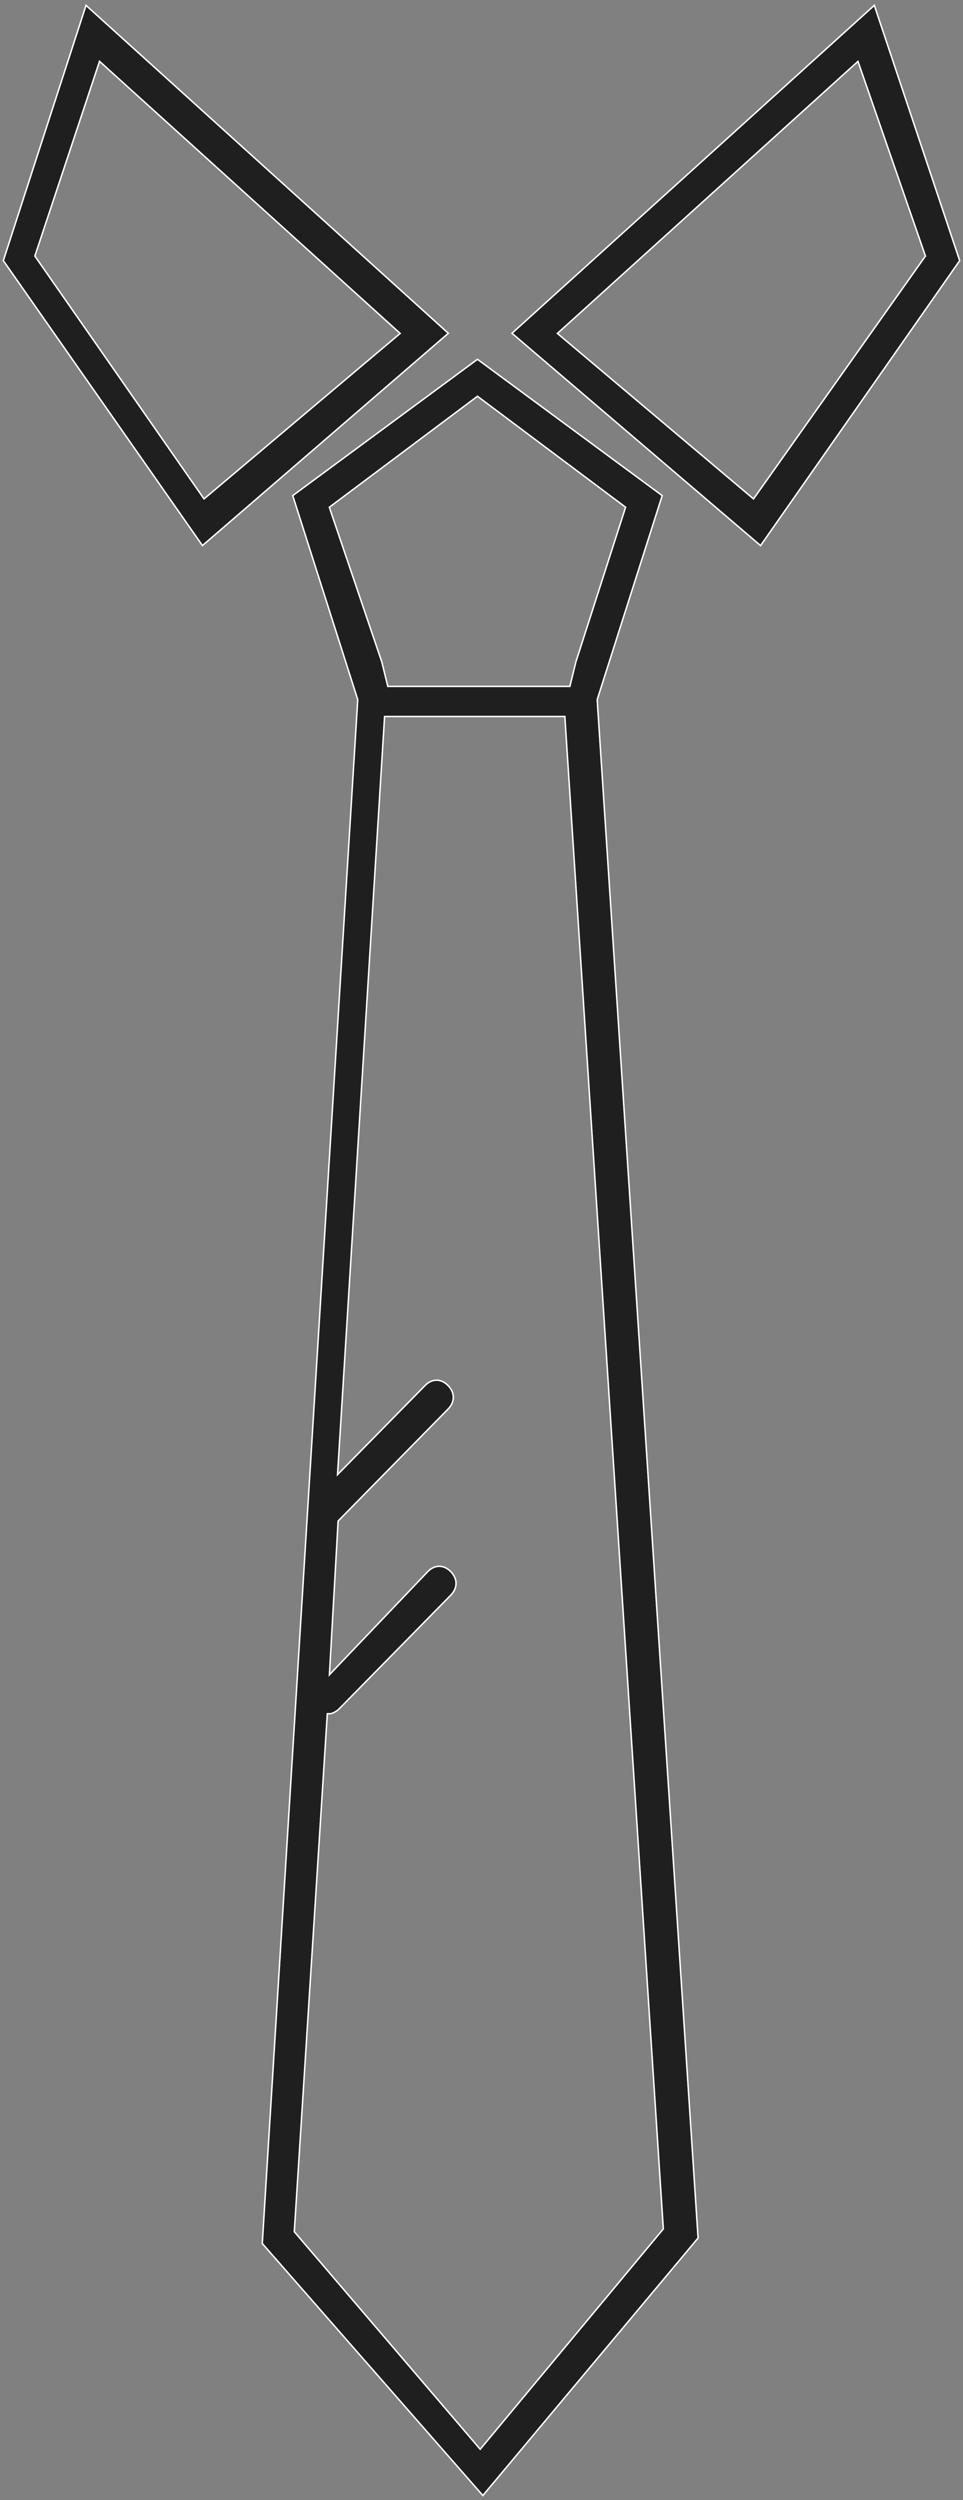 <?xml version="1.0" encoding="UTF-8"?> <svg xmlns="http://www.w3.org/2000/svg" width="128" height="332" viewBox="0 0 128 332" fill="none"><rect x="0" y="0" width="128" height="332" fill="#808080" stroke="none"/> <path d="M79.401 92.838L79.378 92.91L79.383 92.986L92.788 297.19L64.181 331.385L34.862 297.922L47.545 92.984L47.55 92.909L47.527 92.838L38.911 65.813L63.464 47.714L88.017 65.813L79.401 92.838ZM44.006 67.187L43.774 67.361L43.867 67.636L50.752 87.909L51.474 90.844L51.549 91.148H51.863H75.432H75.745L75.82 90.844L76.543 87.906L83.064 67.629L83.152 67.358L82.923 67.187L63.704 52.8L63.465 52.621L63.225 52.8L44.006 67.187ZM43.882 227.573H43.506L43.482 227.948L39.129 296.193L39.118 296.355L39.224 296.478L63.519 324.883L63.828 325.244L64.131 324.879L88.064 296.106L88.166 295.983L88.156 295.824L75.102 95.518L75.077 95.144H74.702H51.495H51.119L51.096 95.519L44.931 194.75L44.865 195.819L45.616 195.055L56.495 183.988C56.975 183.499 57.511 183.277 58.023 183.277C58.536 183.277 59.072 183.499 59.552 183.988C60.032 184.476 60.253 185.024 60.253 185.552C60.253 186.08 60.032 186.629 59.552 187.117L45.048 201.871L44.943 201.978L44.934 202.129L43.847 221.312L43.785 222.397L44.535 221.611L56.857 208.7C56.858 208.7 56.858 208.699 56.859 208.698C57.339 208.211 57.874 207.99 58.385 207.99C58.898 207.99 59.434 208.212 59.914 208.7C60.394 209.189 60.615 209.737 60.615 210.265C60.615 210.793 60.394 211.341 59.914 211.829L45.046 226.955L45.045 226.956C44.904 227.1 44.672 227.261 44.425 227.387C44.165 227.519 43.964 227.573 43.882 227.573Z" fill="#1F1F1F" stroke="#FBFBFB" stroke-width="0.2"></path> <path d="M122.889 34.17L123.008 34.002L122.94 33.808L114.239 8.722L114.04 8.151L113.592 8.556L74.429 43.971L74.09 44.278L74.44 44.573L99.823 65.969L100.155 66.249L100.407 65.894L122.889 34.17ZM116.212 0.708L127.559 34.613L101.093 72.45L68.051 44.258L116.212 0.708Z" fill="#1F1F1F" stroke="#FBFBFB" stroke-width="0.2"></path> <path d="M13.684 8.557L13.23 8.146L13.037 8.728L4.697 33.811L4.634 34.001L4.749 34.166L26.868 65.89L27.119 66.25L27.454 65.967L52.837 44.572L53.187 44.276L52.847 43.969L13.684 8.557ZM11.431 0.711L59.589 44.259L26.909 72.447L0.442 34.61L11.431 0.711Z" fill="#1F1F1F" stroke="#FBFBFB" stroke-width="0.2"></path> </svg> 